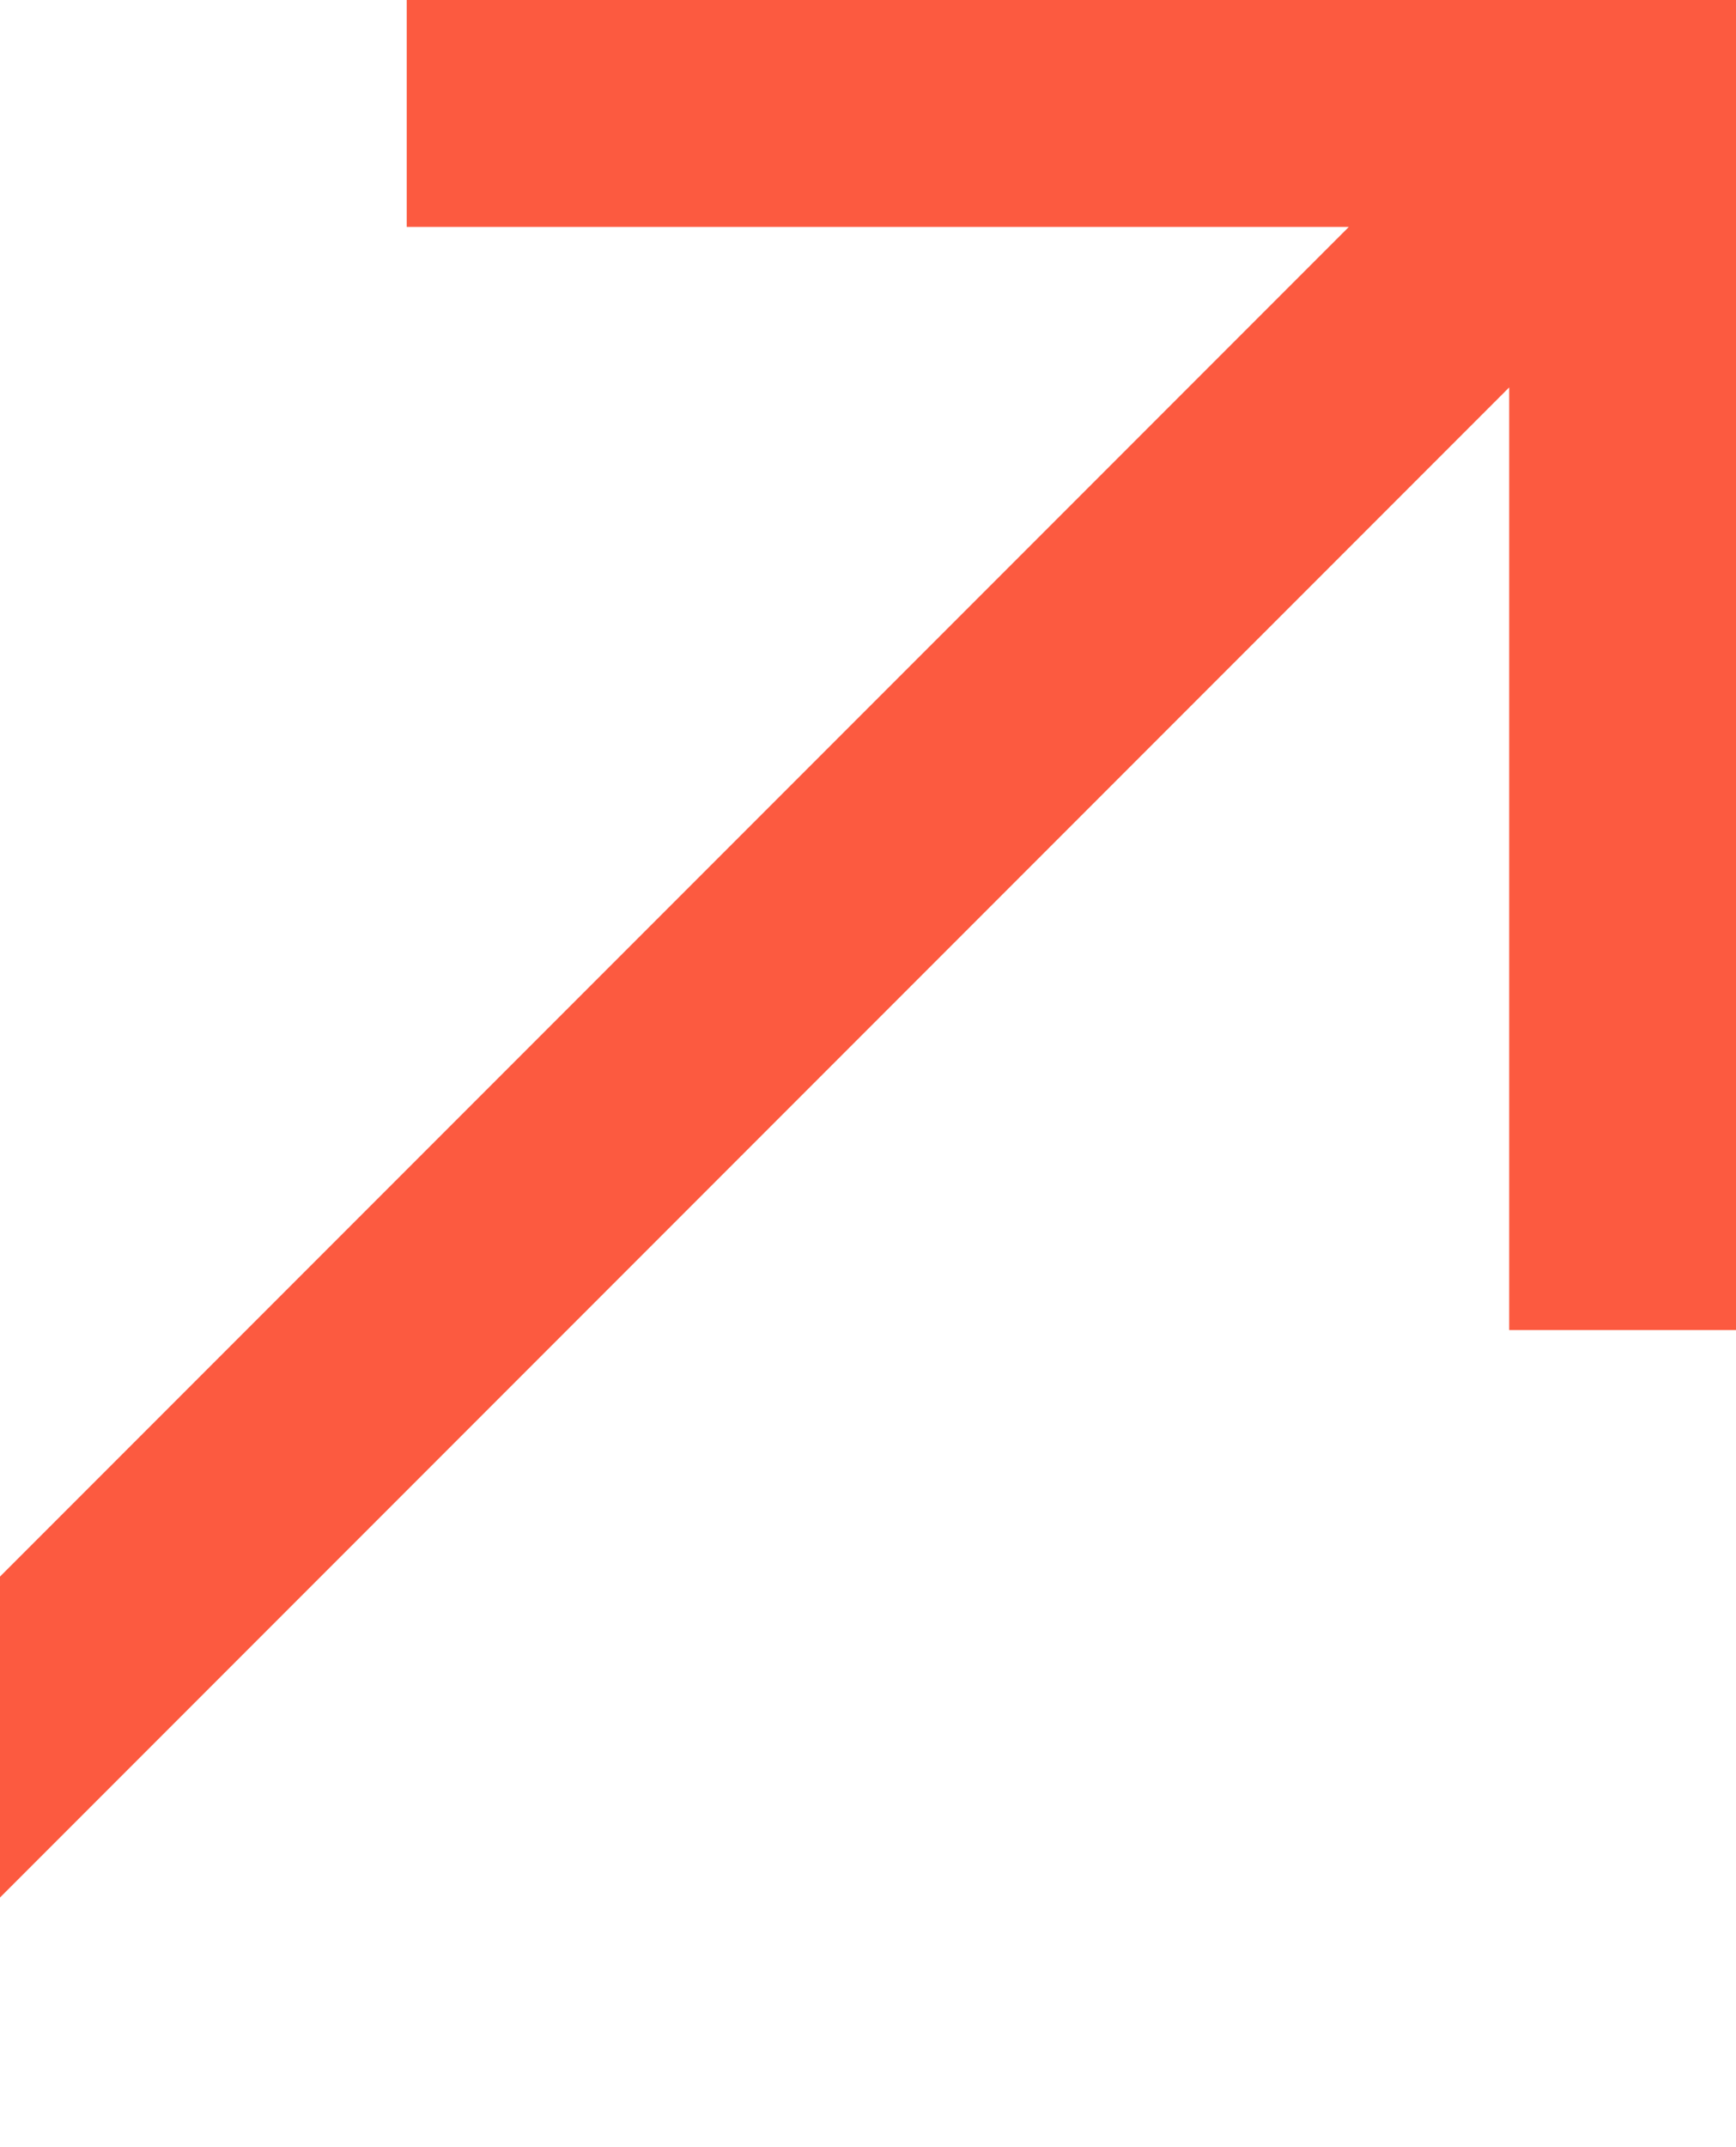 <svg width="199" height="246" viewBox="0 0 199 246" fill="none" xmlns="http://www.w3.org/2000/svg">
<path fill-rule="evenodd" clip-rule="evenodd" d="M154.615 26H46.624V0H199V152.375H173V44.385L-27.808 245.192L-46.192 226.808L154.615 26Z" fill="#FC5A40"/>
</svg>
